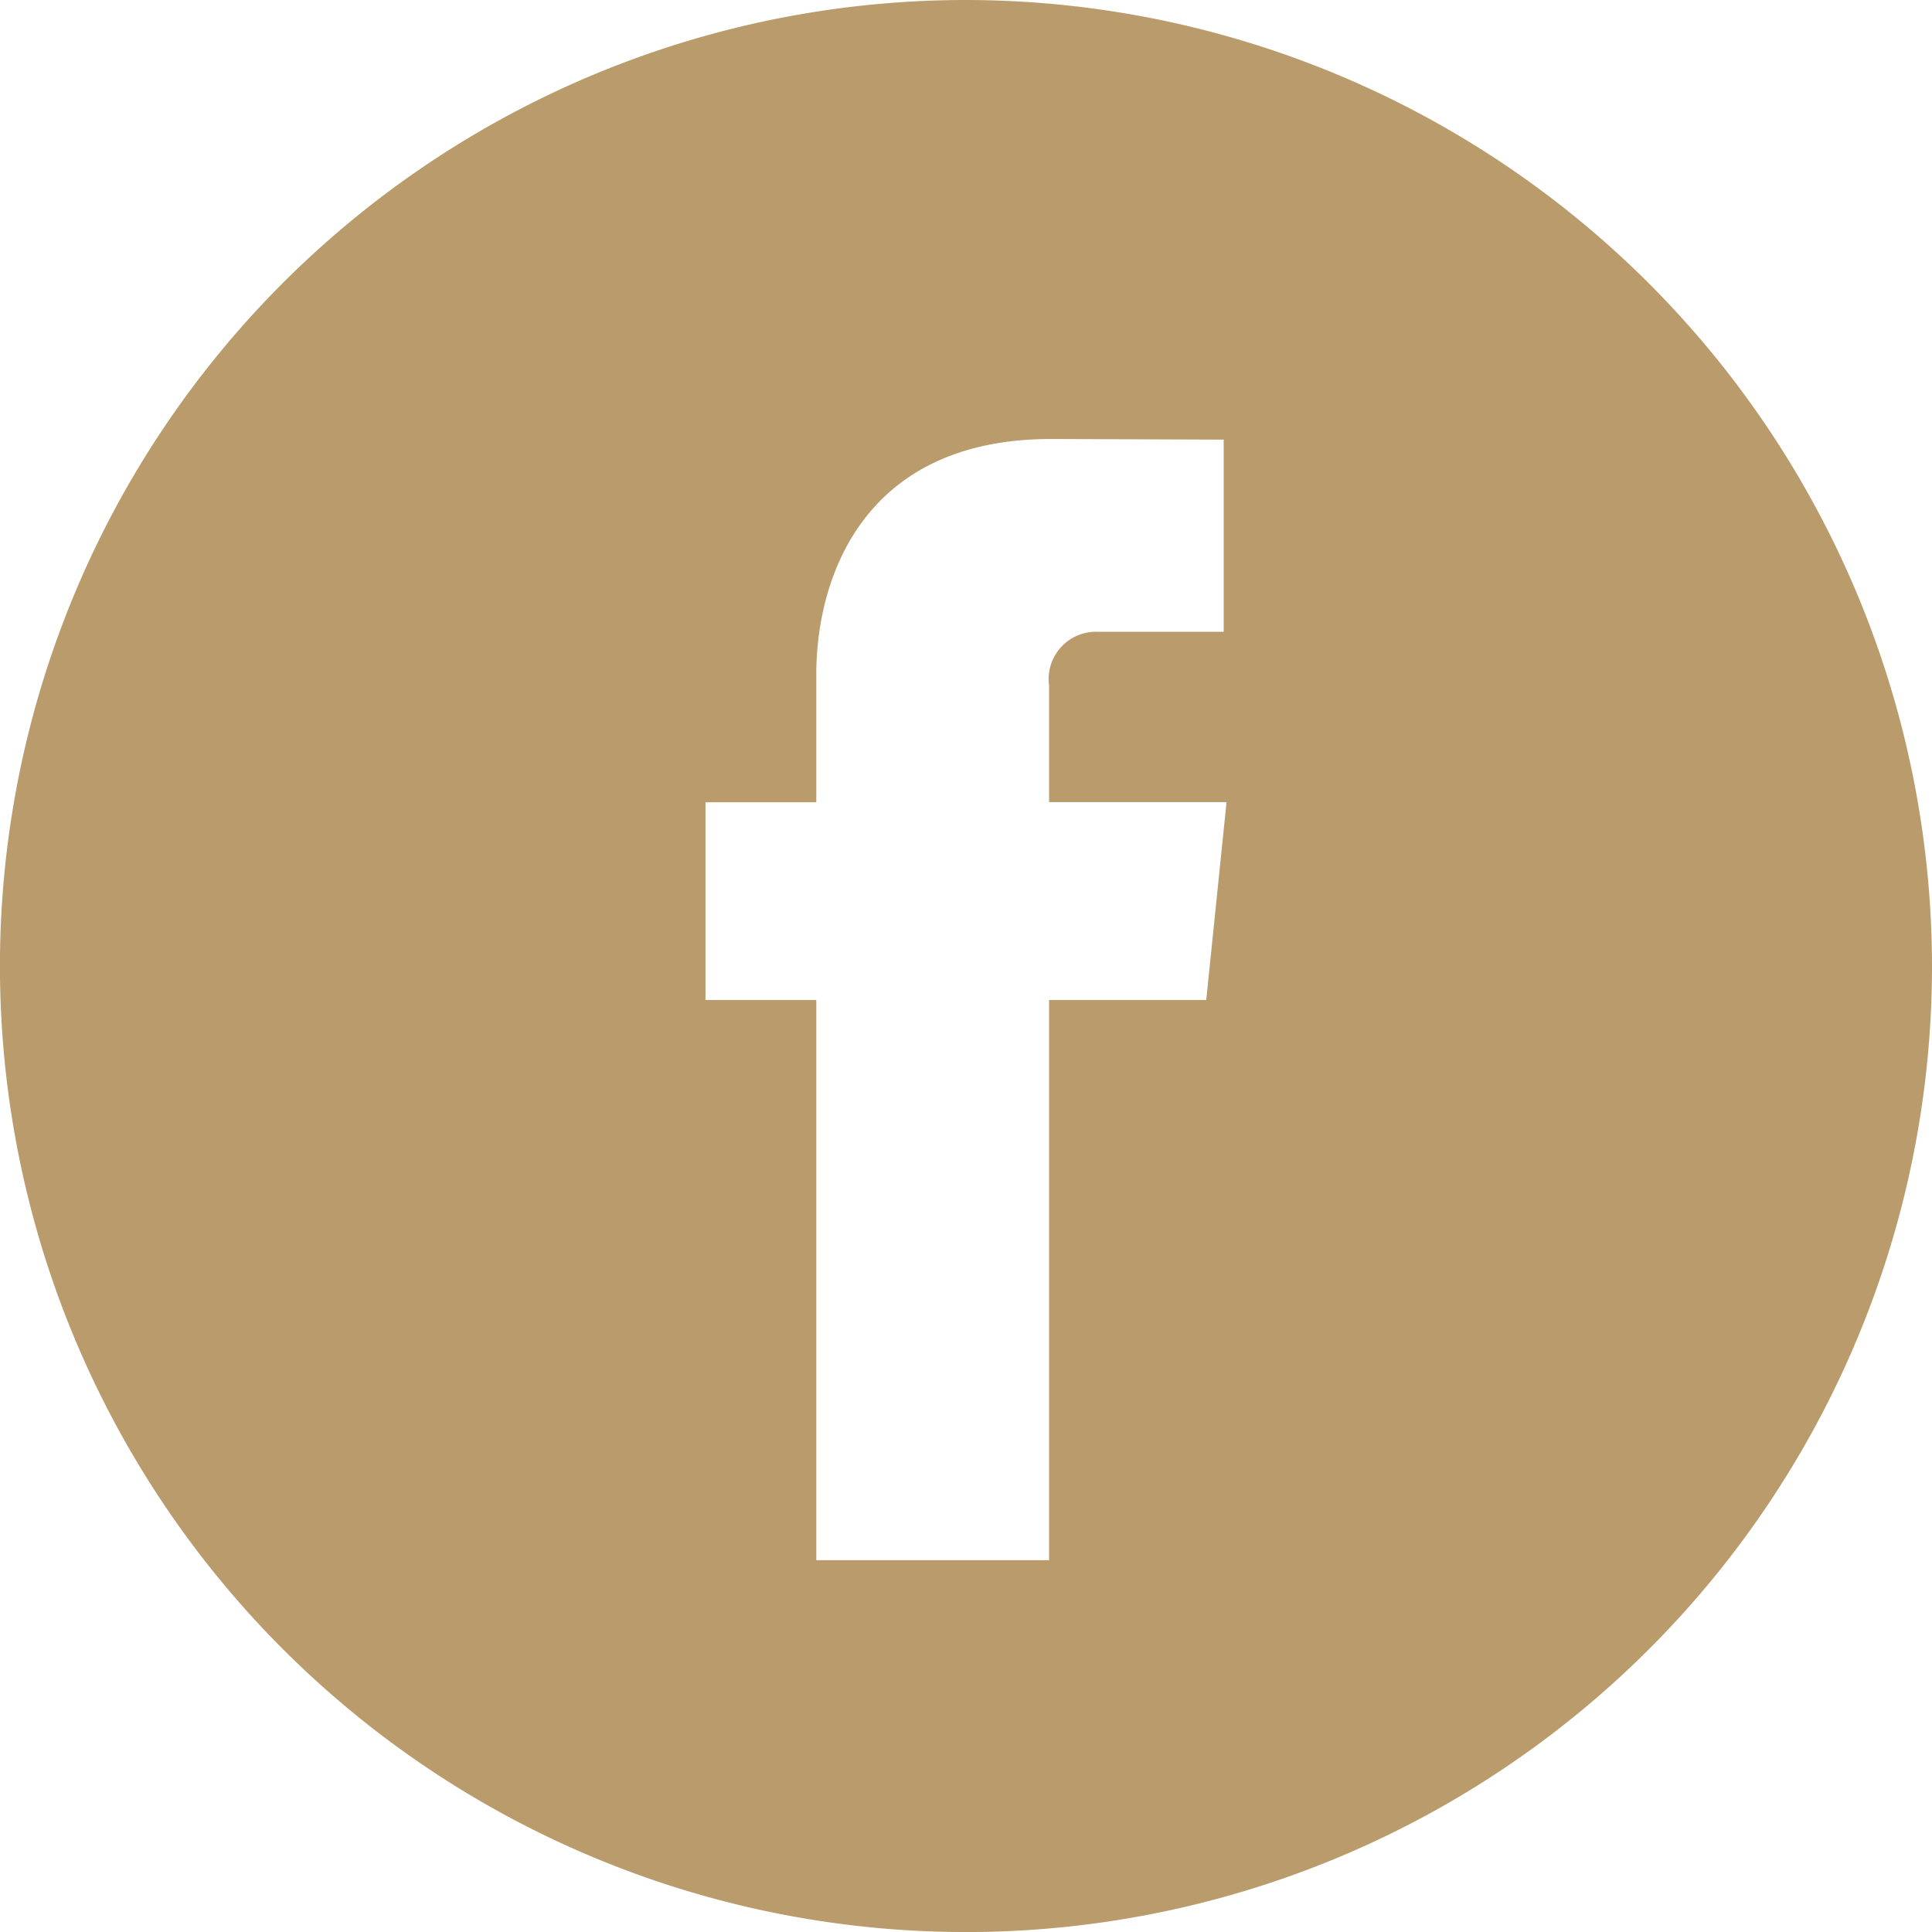 <?xml version="1.0" encoding="UTF-8"?>
<svg xmlns="http://www.w3.org/2000/svg" id="facebook-2" width="38.105" height="38.105" viewBox="0 0 38.105 38.105">
  <g id="Group_62" data-name="Group 62">
    <path id="Path_83" data-name="Path 83" d="M19.053,0A19.053,19.053,0,1,0,38.105,19.053,19.074,19.074,0,0,0,19.053,0Zm4.738,19.723h-3.1V30.772H16.1V19.723H13.915v-3.9H16.1V13.293c0-1.809.86-4.635,4.635-4.635l3.4.013v3.79h-2.47a.935.935,0,0,0-.974,1.064v2.295h3.5Z" fill="#ba9b6c"></path>
  </g>
</svg>
